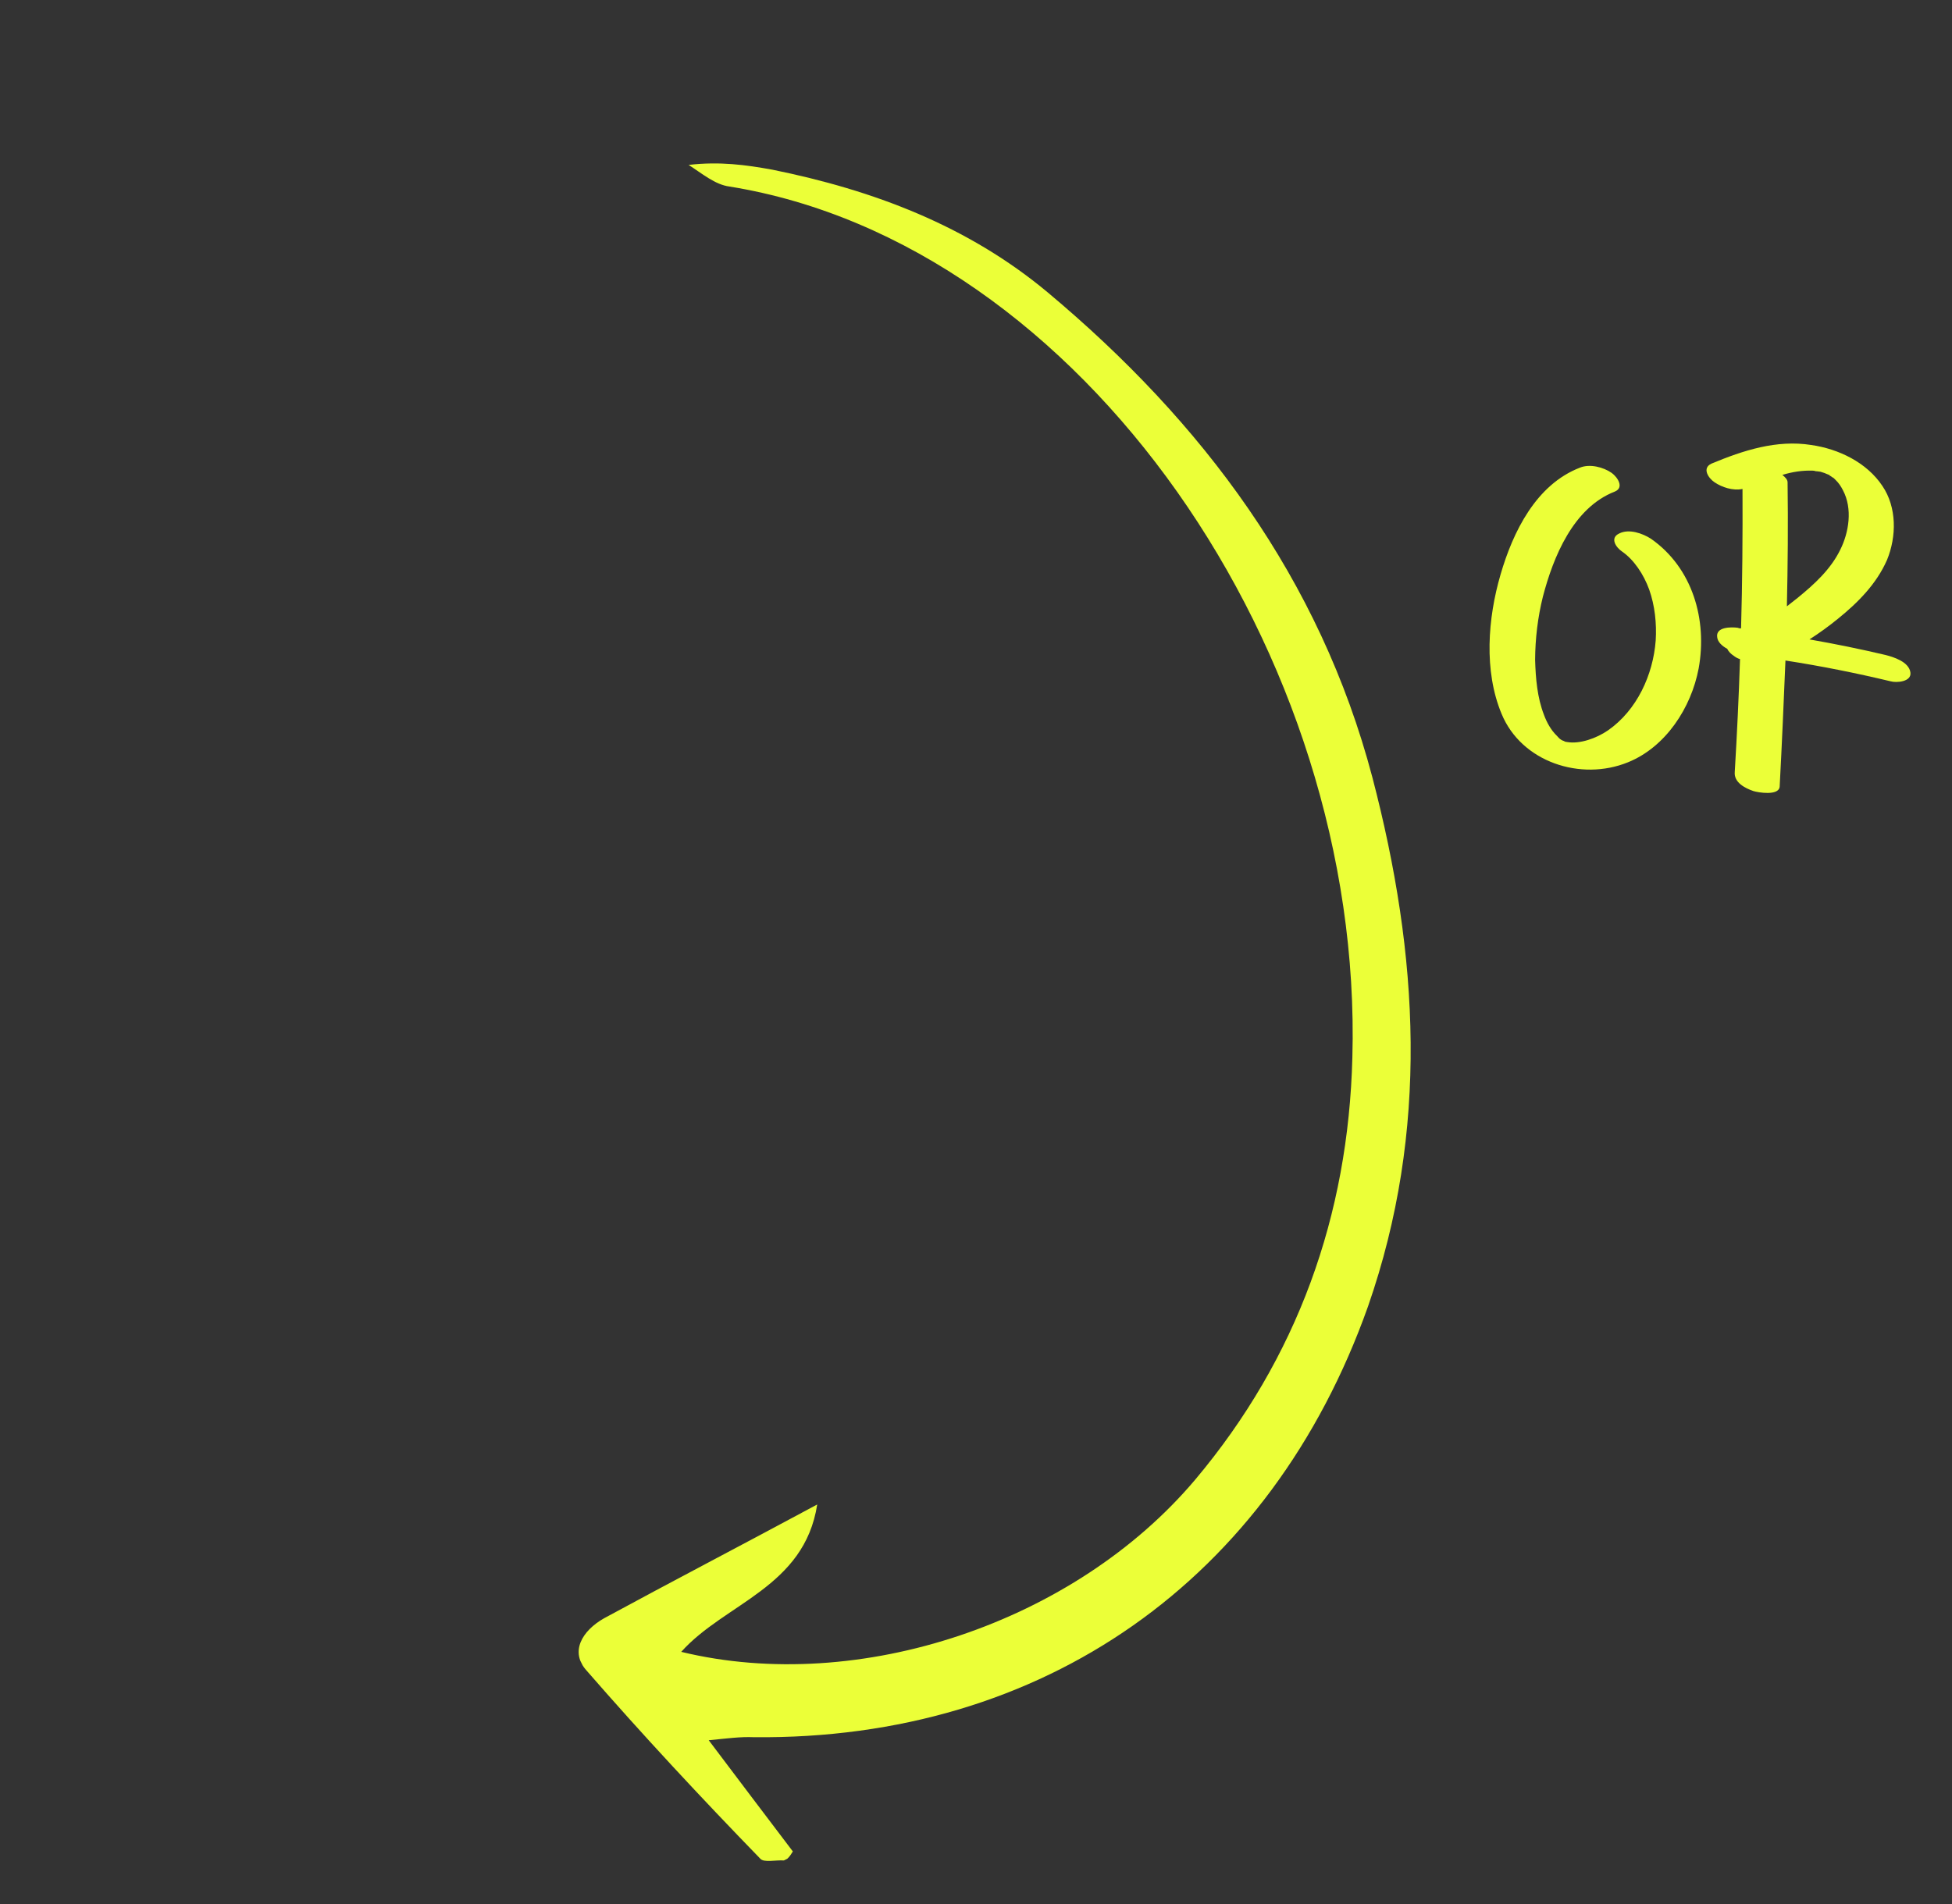 <svg xmlns="http://www.w3.org/2000/svg" width="246" height="240" viewBox="0 0 246 240" fill="none"><rect x="0" y="0" width="246" height="240" fill="#333333" stroke="none"/><path d="M208.067 67.913C213.311 71.579 215.187 78.125 214.072 84.259C213.136 89.207 209.93 94.157 205.169 96.084C199.234 98.507 191.73 96.068 189.227 89.958C186.985 84.556 187.494 77.936 189.105 72.423C190.669 67.038 193.582 61.078 199.118 58.944C200.352 58.442 202.055 58.871 203.118 59.614C203.851 60.149 204.729 61.465 203.495 61.967C198.256 64.007 195.74 70.231 194.44 75.219C193.8 77.805 193.476 80.478 193.462 83.179C193.53 85.504 193.732 87.936 194.582 90.114C194.929 91.058 195.466 92.043 196.218 92.759C196.567 93.151 196.567 93.151 197.025 93.408C196.628 93.144 197.543 93.659 197.085 93.401C197.153 93.455 197.213 93.449 197.281 93.503C197.281 93.503 197.341 93.496 197.53 93.537C199.092 93.797 201.162 93.082 202.647 92.062C206.298 89.519 208.331 85.065 208.659 80.734C208.793 78.572 208.549 76.329 207.841 74.319C207.139 72.371 205.897 70.542 204.438 69.534C203.645 69.006 202.84 67.805 204.067 67.243C205.288 66.619 207.011 67.23 208.067 67.913ZM237.637 82.563C238.646 82.822 240.551 83.413 240.756 84.741C240.948 85.947 239.001 86.097 238.241 85.873C233.831 84.817 229.441 83.943 225.011 83.257C224.788 88.558 224.565 93.859 224.281 99.166C224.163 100.345 221.537 99.893 220.965 99.71C219.882 99.336 218.516 98.625 218.621 97.326C218.903 92.57 219.131 87.883 219.285 83.08C218.969 82.992 218.707 82.836 218.438 82.62C218.176 82.464 217.833 82.133 217.672 81.782C217.02 81.424 216.475 80.93 216.41 80.324C216.204 78.996 218.171 79.028 218.979 79.125C219.107 79.172 219.235 79.22 219.417 79.2C219.581 73.353 219.624 67.52 219.599 61.632C218.399 61.885 216.999 61.423 216.071 60.788C215.278 60.26 214.466 58.998 215.694 58.435C219.686 56.776 223.893 55.399 228.263 56.091C231.691 56.579 235.25 58.279 237.229 61.255C239.054 63.941 239.024 67.626 237.81 70.58C236.482 73.608 234.158 75.946 231.62 78C230.492 78.92 229.298 79.786 228.036 80.598C231.288 81.165 234.425 81.807 237.637 82.563ZM225.191 76.427C225.643 76.071 226.095 75.715 226.548 75.359C228.634 73.661 230.7 71.78 231.906 69.318C233.017 67.111 233.489 64.115 232.256 61.794C232.022 61.329 231.726 60.87 231.317 60.485C231.108 60.262 231.041 60.208 230.913 60.16C230.779 60.052 230.712 59.998 230.584 59.951L230.577 59.89C230.449 59.843 229.743 59.551 229.998 59.646C229.81 59.605 229.615 59.504 229.426 59.463C229.366 59.469 228.989 59.387 228.867 59.401C228.43 59.325 228.861 59.34 228.43 59.325C227.137 59.281 225.87 59.48 224.622 59.861C224.958 60.131 225.301 60.462 225.28 60.832C225.353 66.04 225.306 71.26 225.191 76.427Z" fill="#EBFF38"></path><g clip-path="url(#clip0_11_4412)"><path d="M99.916 233.371C96.585 228.977 93.254 224.583 89.317 219.355C91.672 219.127 93.268 218.899 95.015 218.974C131.474 219.337 160.162 199.164 172.403 164.674C180.131 142.465 178.82 120.41 172.952 97.979C166.331 72.896 151.569 53.197 132.013 36.835C121.932 28.427 110.017 23.96 97.339 21.389C93.998 20.784 90.733 20.331 86.782 20.787C88.45 21.848 90.118 23.287 91.94 23.513C136.358 30.694 171.852 82.443 170.431 133.298C169.925 153.231 163.499 171.196 150.623 186.511C135.462 204.48 108.321 213.662 85.851 208.215C91.336 202.074 101.367 200.099 102.989 189.64C93.405 194.797 84.658 199.349 76.139 203.976C73.325 205.568 71.799 208.222 73.92 210.57C81.039 218.752 88.387 226.631 95.812 234.283C96.266 234.813 97.786 234.433 98.773 234.509C99.153 234.509 99.611 233.902 99.916 233.371Z" fill="#EBFF38"></path></g><defs><clipPath id="clip0_11_4412"><rect width="196.655" height="141.27" fill="white" transform="matrix(-0.446 -0.895 -0.895 0.446 214.724 176.735)"></rect></clipPath></defs></svg>